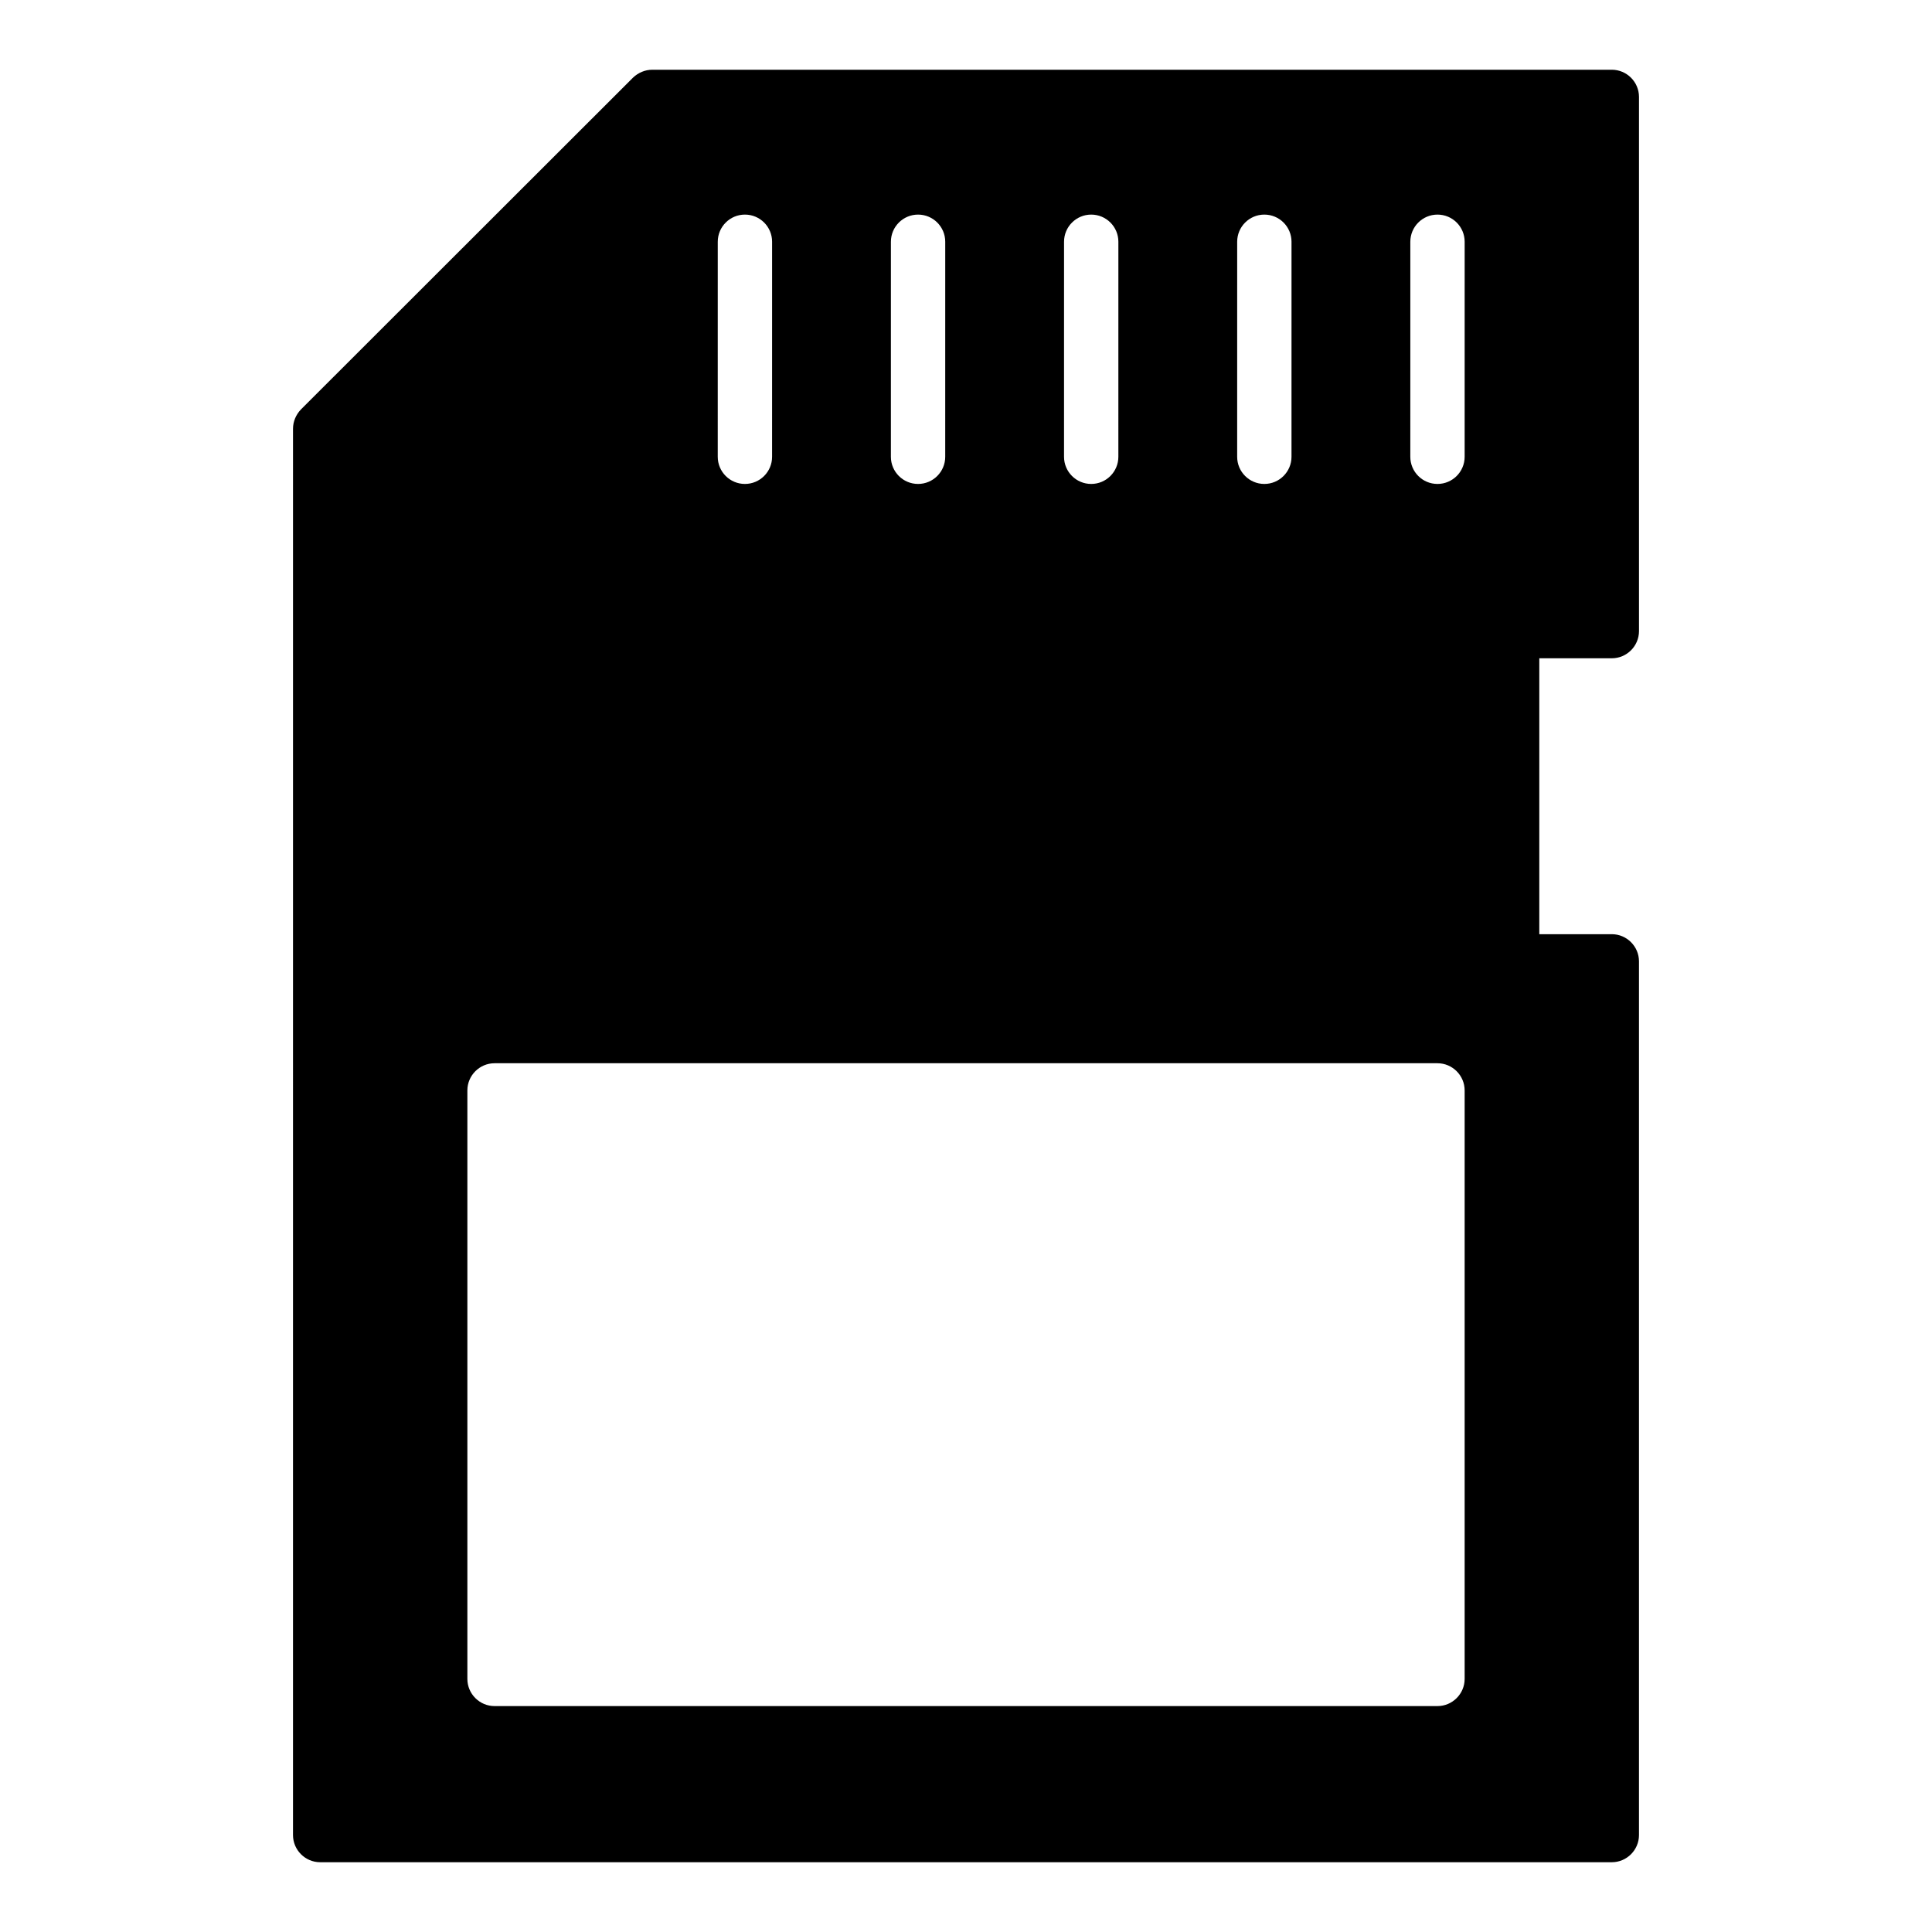 <?xml version="1.0" encoding="UTF-8"?>
<!-- Uploaded to: ICON Repo, www.iconrepo.com, Generator: ICON Repo Mixer Tools -->
<svg fill="#000000" width="800px" height="800px" version="1.1" viewBox="144 144 512 512" xmlns="http://www.w3.org/2000/svg">
 <path d="m571.15 318.45c3.957 0 7.199-3.238 7.199-7.199v-141.57c0-3.957-3.238-7.199-7.199-7.199h-254.28c-1.945 0-3.742 0.793-5.109 2.086l-88.023 87.953c-1.297 1.367-2.086 3.168-2.086 5.109l-0.004 372.68c0 3.957 3.238 7.199 7.199 7.199h342.3c3.957 0 7.199-3.238 7.199-7.199v-231.54c0-3.957-3.238-7.199-7.199-7.199h-19.219l0.004-73.121zm-99.285-110.38c0-3.977 3.223-7.199 7.199-7.199s7.199 3.223 7.199 7.199l-0.004 56.98c0 3.977-3.223 7.199-7.199 7.199-3.977 0-7.199-3.223-7.199-7.199zm-45.883 0c0-3.977 3.223-7.199 7.199-7.199 3.977 0 7.199 3.223 7.199 7.199l-0.004 56.98c0 3.977-3.223 7.199-7.199 7.199-3.977 0-7.199-3.223-7.199-7.199zm-45.883 0c0-3.977 3.223-7.199 7.199-7.199s7.199 3.223 7.199 7.199l-0.004 56.98c0 3.977-3.223 7.199-7.199 7.199-3.977 0-7.199-3.223-7.199-7.199zm-45.883 0c0-3.977 3.223-7.199 7.199-7.199 3.977 0 7.199 3.223 7.199 7.199l-0.004 56.98c0 3.977-3.223 7.199-7.199 7.199-3.977 0-7.199-3.223-7.199-7.199zm197.93 380.86c0 3.957-3.238 7.199-7.199 7.199h-249.89c-3.957 0-7.199-3.238-7.199-7.199v-155.96c0-3.957 3.238-7.199 7.199-7.199h249.89c3.957 0 7.199 3.238 7.199 7.199zm0-323.88c0 3.977-3.223 7.199-7.199 7.199-3.977 0-7.199-3.223-7.199-7.199l0.004-56.98c0-3.977 3.223-7.199 7.199-7.199 3.977 0 7.199 3.223 7.199 7.199z"/>
</svg>